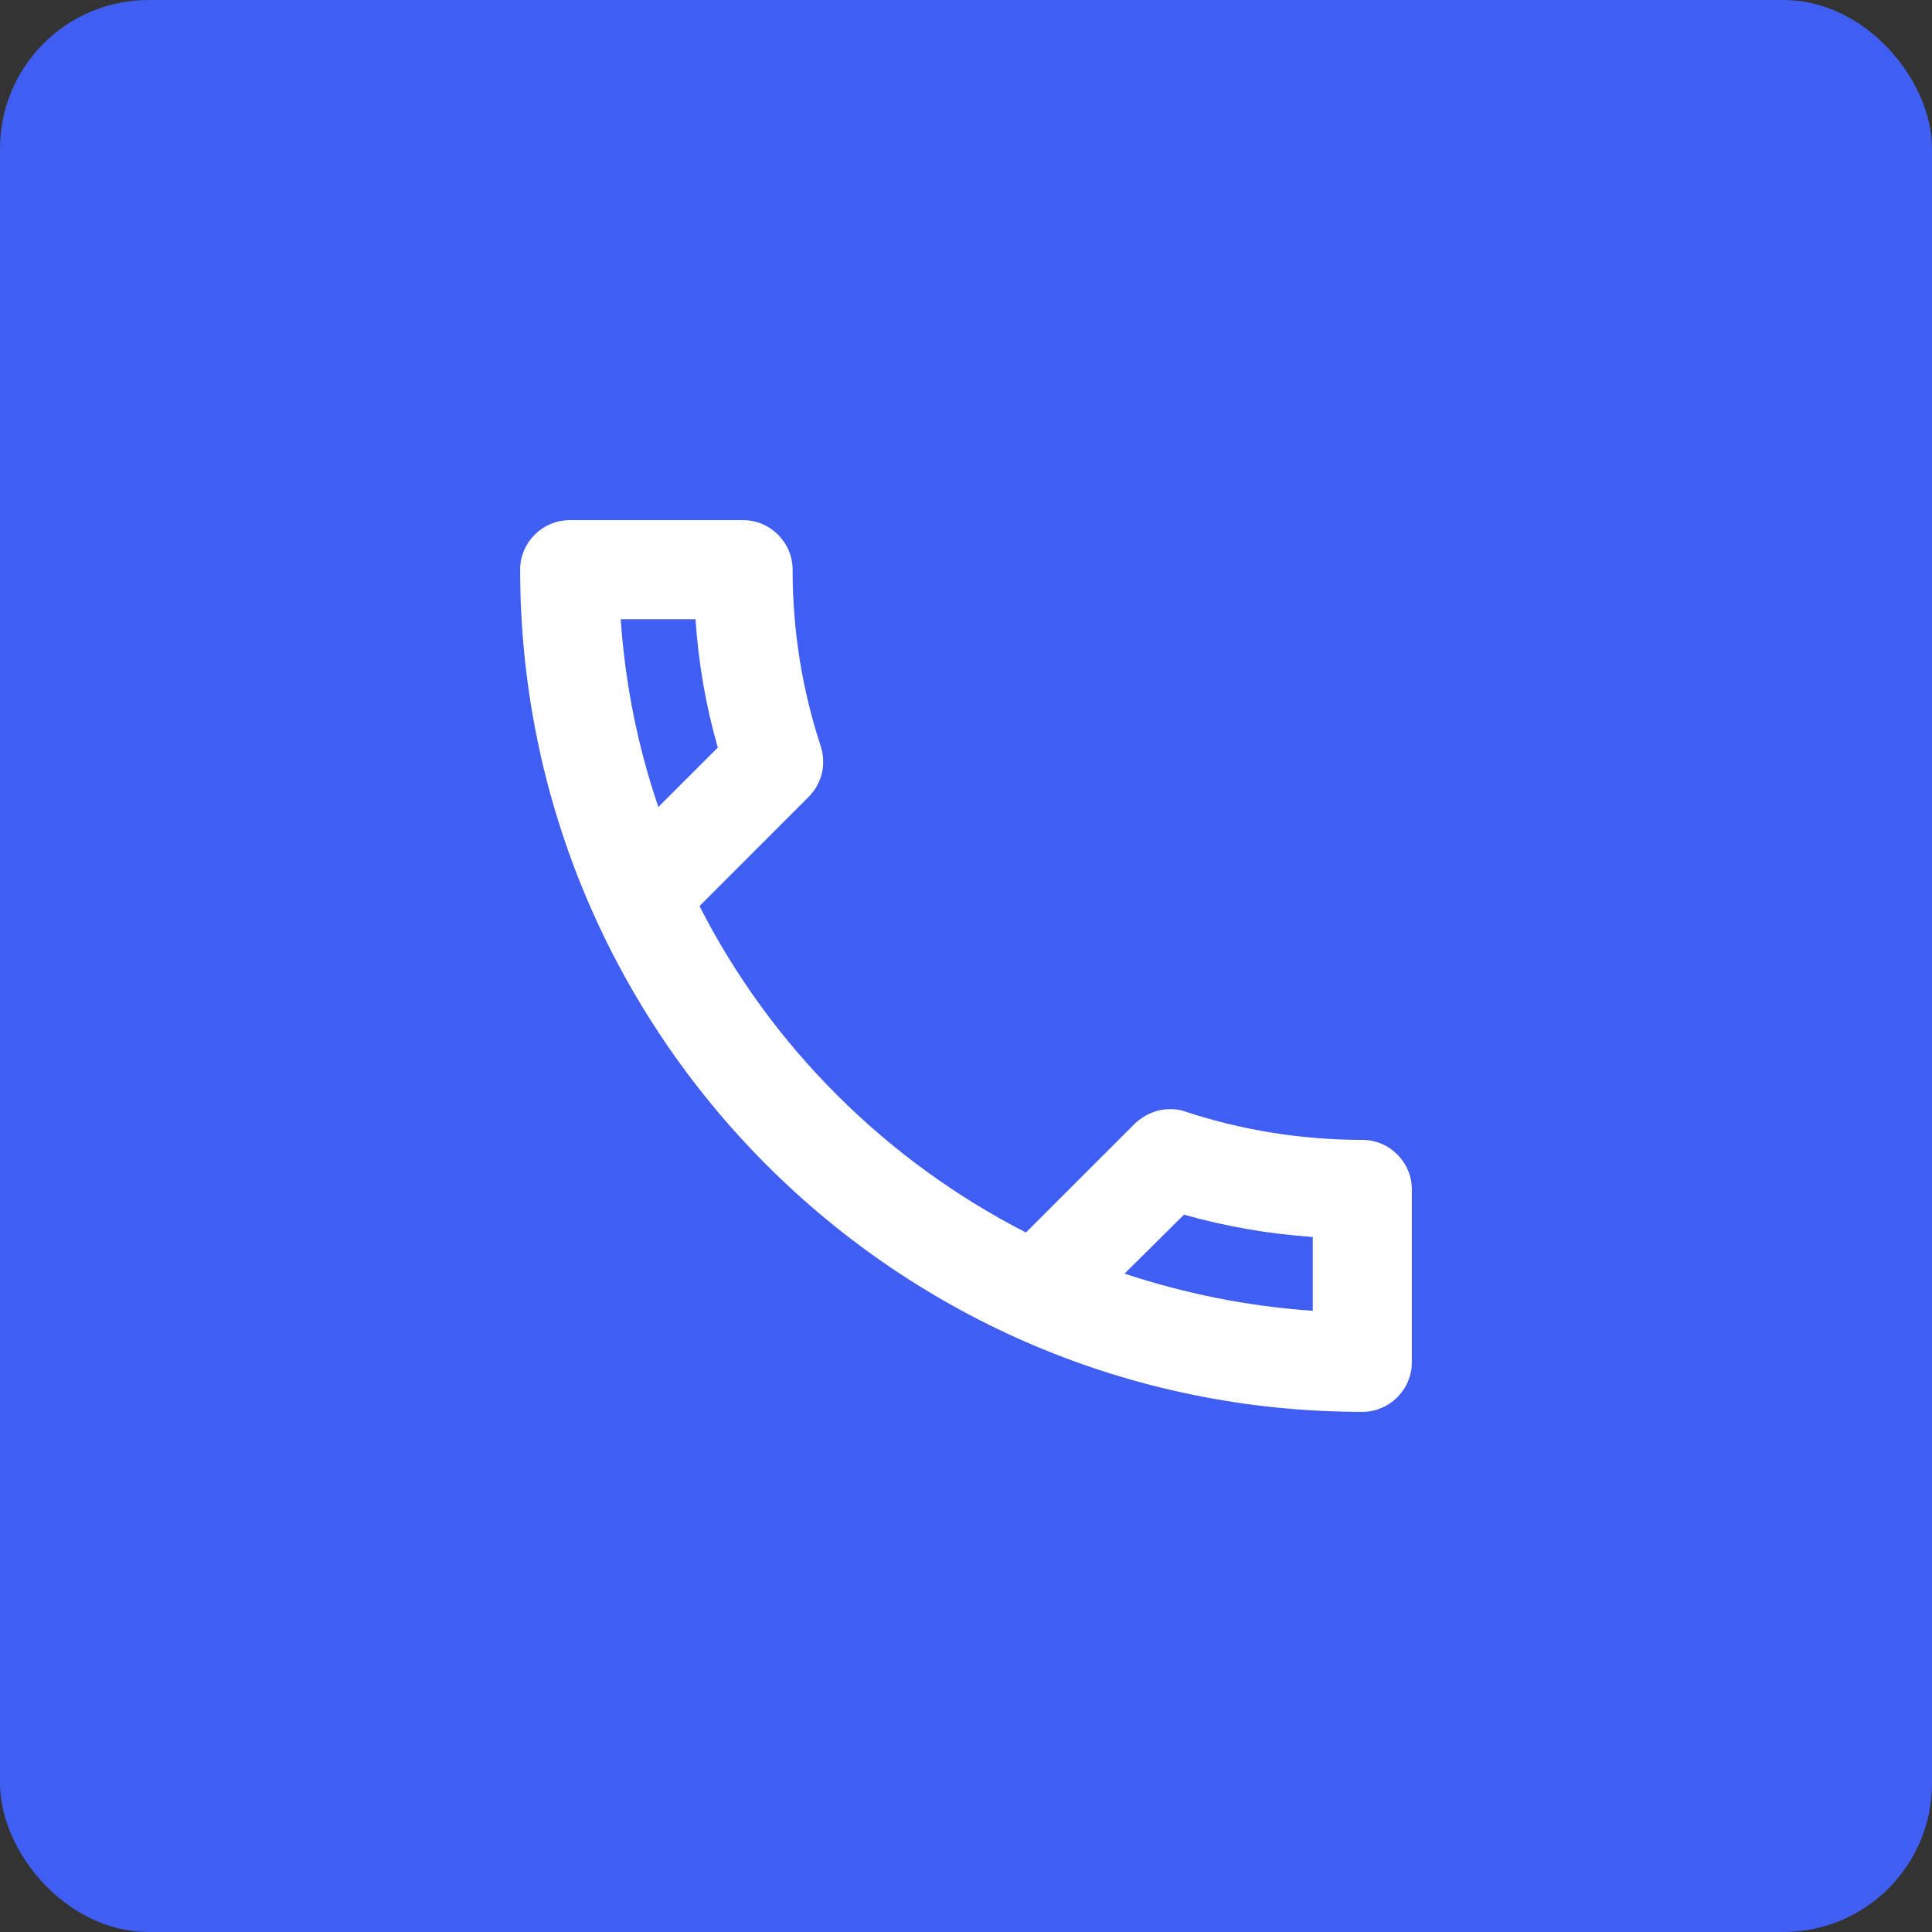 <svg width="52" height="52" viewBox="0 0 52 52" fill="none" xmlns="http://www.w3.org/2000/svg">
<rect x="0" y="0" width="52" height="52" fill="#333333" stroke="none"/>
<rect x="0.5" y="0.5" width="51" height="51" rx="3.5" fill="#405FF2" stroke="#405FF2"/>
<path d="M18.72 16.667C18.8 17.853 19 19.013 19.32 20.12L17.72 21.72C17.173 20.12 16.827 18.427 16.707 16.667H18.72ZM31.867 32.693C33 33.013 34.16 33.213 35.333 33.293V35.28C33.573 35.16 31.88 34.813 30.267 34.28L31.867 32.693ZM20 14H15.333C14.6 14 14 14.6 14 15.333C14 27.853 24.147 38 36.667 38C37.4 38 38 37.4 38 36.667V32.013C38 31.28 37.4 30.68 36.667 30.68C35.013 30.68 33.4 30.413 31.907 29.92C31.773 29.867 31.627 29.853 31.493 29.853C31.147 29.853 30.813 29.987 30.547 30.24L27.613 33.173C23.84 31.24 20.747 28.16 18.827 24.387L21.76 21.453C22.133 21.08 22.24 20.56 22.093 20.093C21.6 18.6 21.333 17 21.333 15.333C21.333 14.6 20.733 14 20 14Z" fill="white"/>
</svg>
